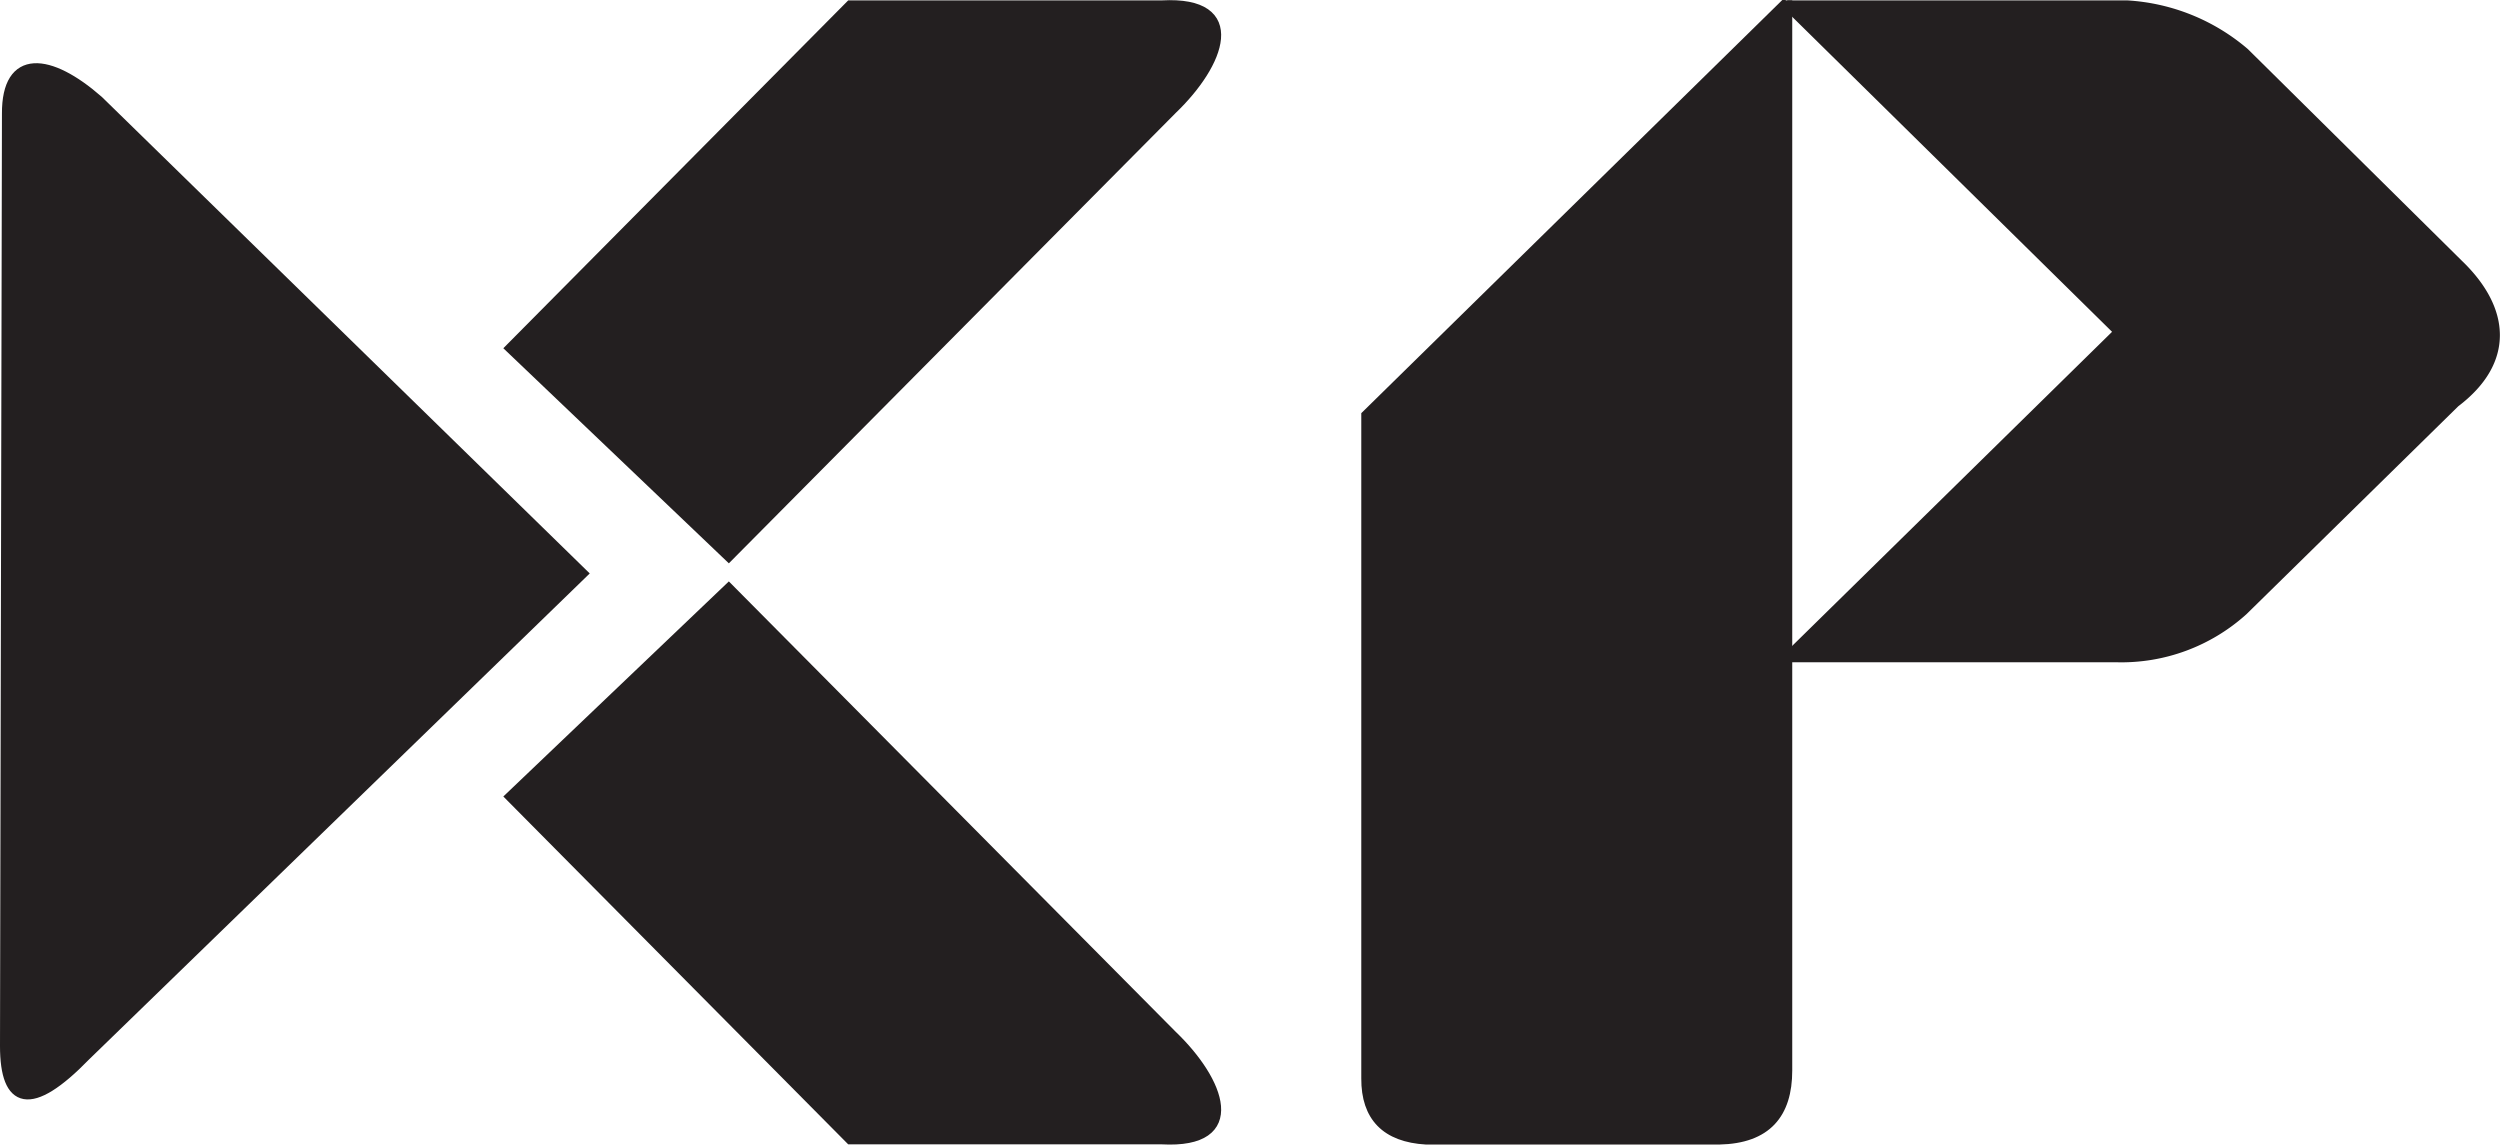 <?xml version="1.0" encoding="UTF-8"?>
<svg xmlns="http://www.w3.org/2000/svg" id="Layer_1" data-name="Layer 1" viewBox="0 0 128.61 58.88">
  <defs>
    <style>.cls-1{fill:#231f20;stroke:#231f20;stroke-miterlimit:2.61;stroke-width:0.5px;fill-rule:evenodd;}</style>
  </defs>
  <path class="cls-1" d="M262.1,344.73l-.1,47.91c0,3,1.3,3.46,4.17.5l25.56-24.81L266.82,344c-2.52-2.21-4.74-2.46-4.72.69Z" transform="translate(-261.75 -338.83)"></path>
  <path class="cls-1" d="M305.52,339.1h16c4.27-.23,3,3,.54,5.36l-22.82,23L288,356.74l17.49-17.64Z" transform="translate(-261.75 -338.83)"></path>
  <path class="cls-1" d="M377.15,370.24l10.9-10.7c2.83-2.14,2.59-4.8.17-7.12l-11-10.88a10.22,10.22,0,0,0-6.05-2.44H353.7l17.06,16.8L353.7,372.65h16.94a9.34,9.34,0,0,0,6.51-2.41Z" transform="translate(-261.75 -338.83)"></path>
  <path class="cls-1" d="M353.52,339.1h.18v54.8c0,2.23-1.06,3.51-3.51,3.56H335.12c-2.07-.12-3.1-1.18-3.09-3.15V360.19l21.49-21.09Z" transform="translate(-261.75 -338.83)"></path>
  <path class="cls-1" d="M305.52,397.45h16c4.27.23,3-3,.54-5.36l-22.82-23L288,379.81l17.49,17.64Z" transform="translate(-261.75 -338.83)"></path>
</svg>
